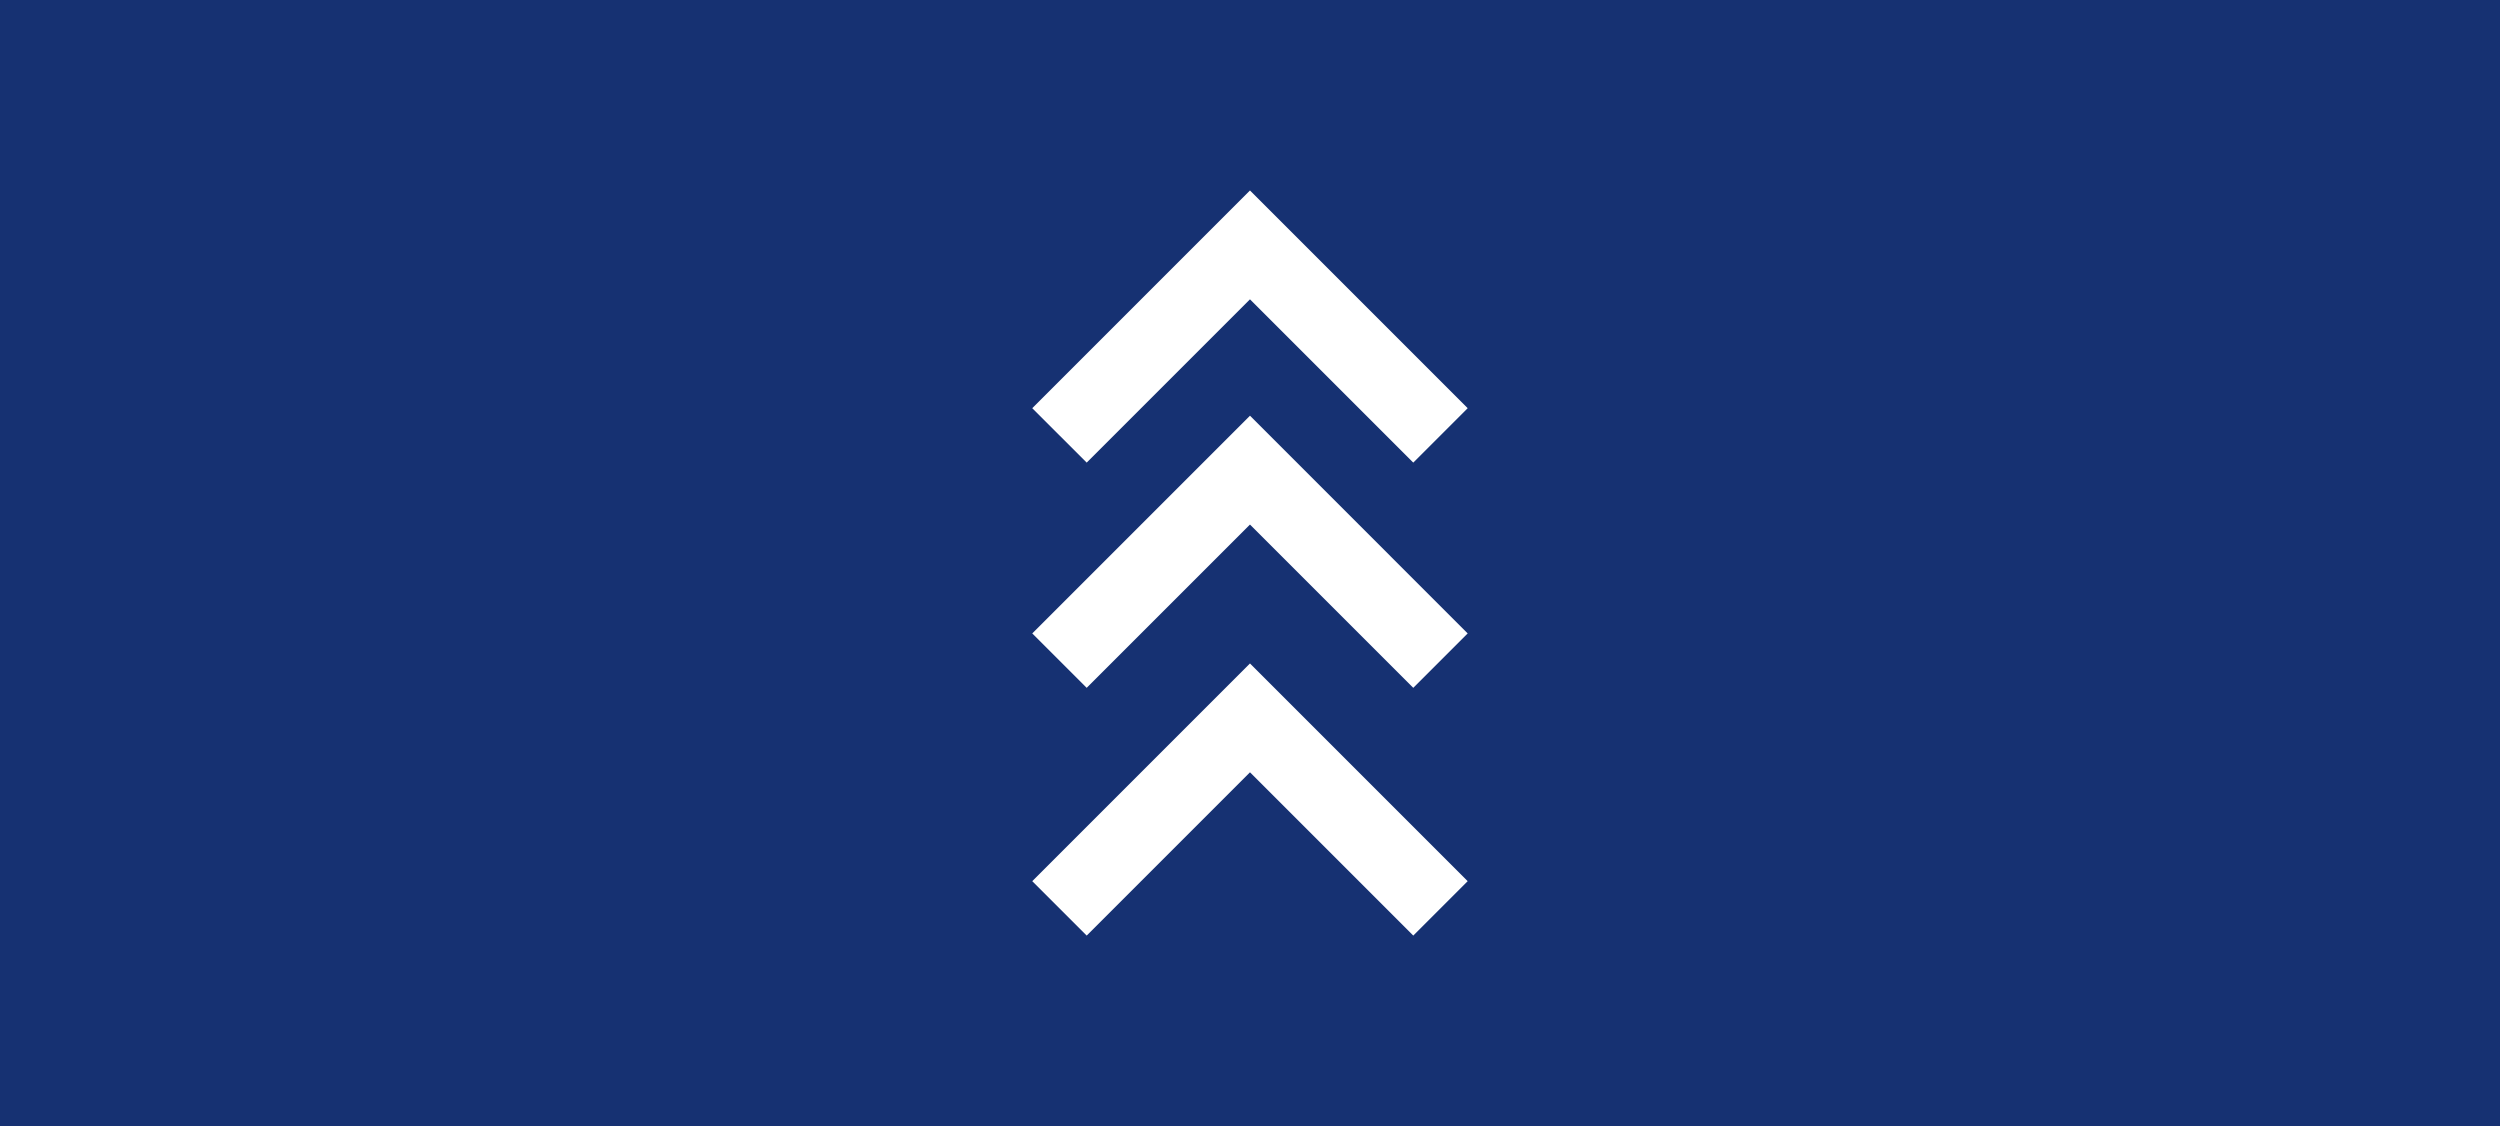 <svg width="111" height="50" viewBox="0 0 111 50" fill="none" xmlns="http://www.w3.org/2000/svg">
<rect width="111" height="50" fill="#163172"/>
<path fill-rule="evenodd" clip-rule="evenodd" d="M45.832 18.124L55.499 8.457L65.165 18.124L62.749 20.54L55.499 13.29L48.249 20.54L45.832 18.124Z" fill="white"/>
<path fill-rule="evenodd" clip-rule="evenodd" d="M45.832 28.124L55.499 18.457L65.165 28.124L62.749 30.54L55.499 23.29L48.249 30.54L45.832 28.124Z" fill="white"/>
<path fill-rule="evenodd" clip-rule="evenodd" d="M45.832 39.124L55.499 29.457L65.165 39.124L62.749 41.54L55.499 34.29L48.249 41.54L45.832 39.124Z" fill="white"/>
</svg>
